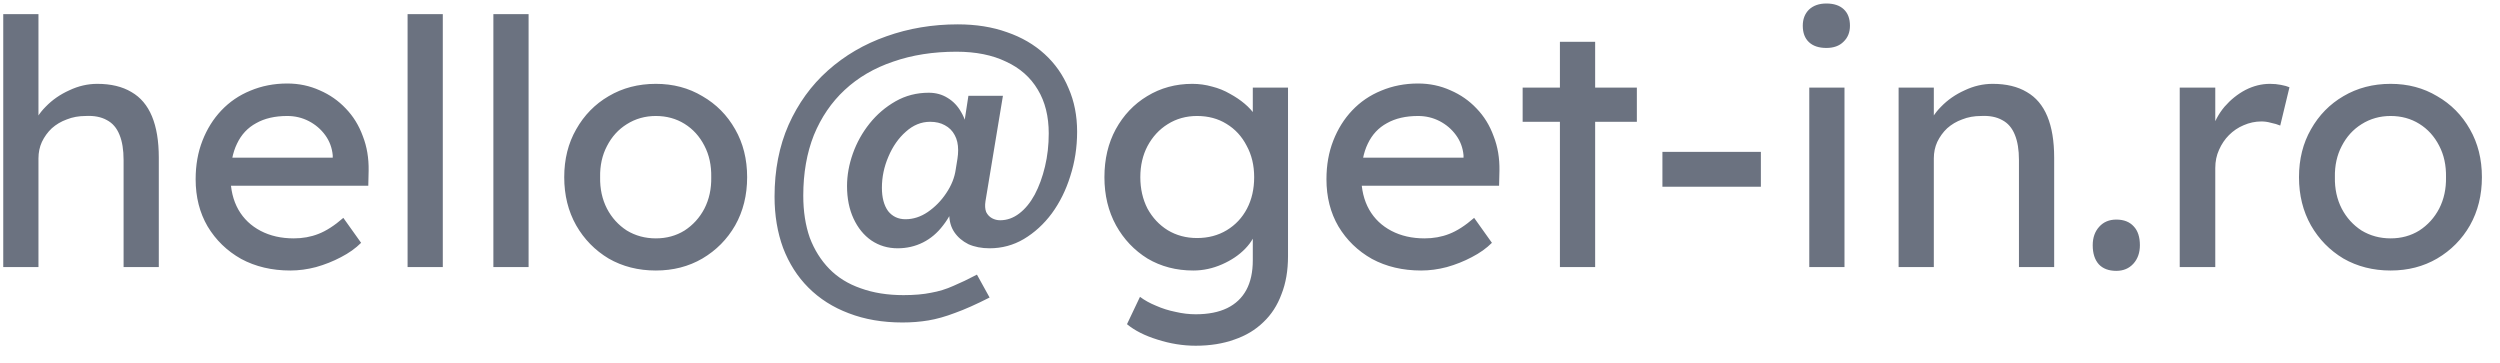 <svg width="117" height="17" viewBox="0 0 117 17" fill="none" xmlns="http://www.w3.org/2000/svg">
<path d="M0.152 12.5V0.66H1.8V5.828L1.512 6.02C1.619 5.647 1.827 5.305 2.136 4.996C2.445 4.676 2.813 4.42 3.24 4.228C3.667 4.025 4.104 3.924 4.552 3.924C5.192 3.924 5.725 4.052 6.152 4.308C6.579 4.553 6.899 4.932 7.112 5.444C7.325 5.956 7.432 6.601 7.432 7.38V12.5H5.784V7.492C5.784 7.012 5.72 6.617 5.592 6.308C5.464 5.988 5.267 5.759 5 5.62C4.733 5.471 4.403 5.407 4.008 5.428C3.688 5.428 3.395 5.481 3.128 5.588C2.861 5.684 2.627 5.823 2.424 6.004C2.232 6.185 2.077 6.399 1.96 6.644C1.853 6.879 1.8 7.135 1.8 7.412V12.5H0.984C0.845 12.5 0.707 12.5 0.568 12.5C0.429 12.5 0.291 12.5 0.152 12.5ZM13.588 12.66C12.724 12.66 11.956 12.479 11.284 12.116C10.622 11.743 10.1 11.236 9.716 10.596C9.342 9.956 9.156 9.22 9.156 8.388C9.156 7.727 9.262 7.124 9.476 6.58C9.689 6.036 9.982 5.567 10.356 5.172C10.74 4.767 11.193 4.457 11.716 4.244C12.249 4.02 12.825 3.908 13.444 3.908C13.988 3.908 14.494 4.015 14.964 4.228C15.433 4.431 15.838 4.713 16.18 5.076C16.532 5.439 16.798 5.871 16.98 6.372C17.172 6.863 17.262 7.401 17.252 7.988L17.236 8.692H10.372L10.004 7.38H15.812L15.572 7.652V7.268C15.54 6.916 15.422 6.601 15.22 6.324C15.017 6.047 14.761 5.828 14.452 5.668C14.142 5.508 13.806 5.428 13.444 5.428C12.868 5.428 12.382 5.54 11.988 5.764C11.593 5.977 11.294 6.297 11.092 6.724C10.889 7.14 10.788 7.657 10.788 8.276C10.788 8.863 10.91 9.375 11.156 9.812C11.401 10.239 11.748 10.569 12.196 10.804C12.644 11.039 13.161 11.156 13.748 11.156C14.164 11.156 14.548 11.087 14.9 10.948C15.262 10.809 15.652 10.559 16.068 10.196L16.9 11.364C16.644 11.62 16.329 11.844 15.956 12.036C15.593 12.228 15.204 12.383 14.788 12.5C14.382 12.607 13.982 12.66 13.588 12.66ZM19.075 12.5V0.66H20.723V12.5H19.075ZM23.09 12.5V0.66H24.738V12.5H23.09ZM30.694 12.66C29.872 12.66 29.136 12.473 28.486 12.1C27.846 11.716 27.339 11.199 26.966 10.548C26.592 9.887 26.406 9.135 26.406 8.292C26.406 7.449 26.592 6.703 26.966 6.052C27.339 5.391 27.846 4.873 28.486 4.5C29.136 4.116 29.872 3.924 30.694 3.924C31.504 3.924 32.23 4.116 32.87 4.5C33.52 4.873 34.032 5.391 34.406 6.052C34.779 6.703 34.966 7.449 34.966 8.292C34.966 9.135 34.779 9.887 34.406 10.548C34.032 11.199 33.52 11.716 32.87 12.1C32.23 12.473 31.504 12.66 30.694 12.66ZM30.694 11.156C31.195 11.156 31.643 11.033 32.038 10.788C32.432 10.532 32.742 10.191 32.966 9.764C33.19 9.327 33.296 8.836 33.286 8.292C33.296 7.737 33.19 7.247 32.966 6.82C32.742 6.383 32.432 6.041 32.038 5.796C31.643 5.551 31.195 5.428 30.694 5.428C30.192 5.428 29.739 5.556 29.334 5.812C28.939 6.057 28.63 6.399 28.406 6.836C28.182 7.263 28.075 7.748 28.086 8.292C28.075 8.836 28.182 9.327 28.406 9.764C28.63 10.191 28.939 10.532 29.334 10.788C29.739 11.033 30.192 11.156 30.694 11.156ZM42.233 15.092C41.305 15.092 40.468 14.948 39.721 14.66C38.985 14.383 38.356 13.983 37.833 13.46C37.321 12.948 36.927 12.329 36.649 11.604C36.383 10.879 36.249 10.079 36.249 9.204C36.249 7.956 36.468 6.836 36.905 5.844C37.353 4.841 37.967 3.993 38.745 3.3C39.535 2.596 40.447 2.063 41.481 1.7C42.527 1.327 43.641 1.14 44.825 1.14C45.679 1.14 46.447 1.263 47.129 1.508C47.812 1.743 48.399 2.084 48.889 2.532C49.38 2.98 49.753 3.513 50.009 4.132C50.276 4.74 50.409 5.417 50.409 6.164C50.409 6.889 50.303 7.583 50.089 8.244C49.887 8.895 49.599 9.476 49.225 9.988C48.852 10.489 48.415 10.889 47.913 11.188C47.423 11.476 46.889 11.62 46.313 11.62C45.94 11.62 45.609 11.556 45.321 11.428C45.044 11.289 44.825 11.103 44.665 10.868C44.505 10.633 44.425 10.351 44.425 10.02C44.425 9.86 44.441 9.689 44.473 9.508C44.516 9.327 44.548 9.14 44.569 8.948L44.793 9.268C44.633 9.769 44.415 10.196 44.137 10.548C43.871 10.9 43.556 11.167 43.193 11.348C42.831 11.529 42.436 11.62 42.009 11.62C41.551 11.62 41.14 11.497 40.777 11.252C40.425 11.007 40.148 10.665 39.945 10.228C39.743 9.791 39.641 9.284 39.641 8.708C39.641 8.207 39.732 7.7 39.913 7.188C40.095 6.676 40.356 6.207 40.697 5.78C41.039 5.353 41.444 5.007 41.913 4.74C42.383 4.473 42.9 4.34 43.465 4.34C43.796 4.34 44.089 4.42 44.345 4.58C44.612 4.74 44.825 4.964 44.985 5.252C45.156 5.54 45.257 5.876 45.289 6.26L44.905 7.204L45.321 4.484H46.937L46.121 9.412C46.089 9.615 46.1 9.785 46.153 9.924C46.217 10.052 46.308 10.148 46.425 10.212C46.543 10.276 46.671 10.308 46.809 10.308C47.129 10.308 47.428 10.201 47.705 9.988C47.983 9.775 48.223 9.481 48.425 9.108C48.628 8.724 48.788 8.287 48.905 7.796C49.023 7.305 49.081 6.788 49.081 6.244C49.081 5.444 48.911 4.761 48.569 4.196C48.228 3.62 47.732 3.183 47.081 2.884C46.441 2.575 45.668 2.42 44.761 2.42C43.673 2.42 42.687 2.575 41.801 2.884C40.916 3.183 40.159 3.625 39.529 4.212C38.911 4.788 38.431 5.492 38.089 6.324C37.759 7.156 37.593 8.1 37.593 9.156C37.593 9.892 37.695 10.548 37.897 11.124C38.111 11.689 38.415 12.175 38.809 12.58C39.204 12.985 39.695 13.289 40.281 13.492C40.868 13.705 41.535 13.812 42.281 13.812C42.783 13.812 43.215 13.775 43.577 13.7C43.94 13.636 44.287 13.529 44.617 13.38C44.948 13.241 45.316 13.065 45.721 12.852L46.313 13.924C45.684 14.244 45.145 14.484 44.697 14.644C44.249 14.815 43.833 14.932 43.449 14.996C43.065 15.06 42.66 15.092 42.233 15.092ZM42.377 10.26C42.74 10.26 43.087 10.148 43.417 9.924C43.759 9.689 44.047 9.396 44.281 9.044C44.527 8.681 44.676 8.308 44.729 7.924C44.761 7.732 44.788 7.567 44.809 7.428C44.831 7.289 44.841 7.156 44.841 7.028C44.841 6.751 44.788 6.516 44.681 6.324C44.575 6.121 44.42 5.967 44.217 5.86C44.025 5.753 43.796 5.7 43.529 5.7C43.113 5.7 42.735 5.855 42.393 6.164C42.052 6.463 41.78 6.852 41.577 7.332C41.375 7.801 41.273 8.287 41.273 8.788C41.273 9.247 41.369 9.609 41.561 9.876C41.764 10.132 42.036 10.26 42.377 10.26ZM55.959 16.18C55.361 16.18 54.764 16.084 54.167 15.892C53.58 15.711 53.105 15.471 52.743 15.172L53.351 13.892C53.564 14.052 53.815 14.191 54.103 14.308C54.391 14.436 54.695 14.532 55.015 14.596C55.335 14.671 55.65 14.708 55.959 14.708C56.545 14.708 57.036 14.612 57.431 14.42C57.825 14.228 58.124 13.945 58.327 13.572C58.529 13.199 58.631 12.735 58.631 12.18V10.564L58.807 10.676C58.754 11.007 58.578 11.327 58.279 11.636C57.991 11.935 57.628 12.18 57.191 12.372C56.754 12.564 56.306 12.66 55.847 12.66C55.047 12.66 54.332 12.473 53.703 12.1C53.084 11.716 52.593 11.199 52.231 10.548C51.868 9.887 51.687 9.135 51.687 8.292C51.687 7.449 51.863 6.703 52.215 6.052C52.578 5.391 53.068 4.873 53.687 4.5C54.316 4.116 55.02 3.924 55.799 3.924C56.119 3.924 56.428 3.967 56.727 4.052C57.026 4.127 57.303 4.239 57.559 4.388C57.815 4.527 58.044 4.681 58.247 4.852C58.45 5.023 58.615 5.204 58.743 5.396C58.871 5.588 58.951 5.769 58.983 5.94L58.631 6.068V4.1H60.279V11.988C60.279 12.66 60.178 13.252 59.975 13.764C59.783 14.287 59.5 14.724 59.127 15.076C58.754 15.439 58.3 15.711 57.767 15.892C57.233 16.084 56.631 16.18 55.959 16.18ZM56.023 11.14C56.545 11.14 57.01 11.017 57.415 10.772C57.82 10.527 58.135 10.191 58.359 9.764C58.583 9.337 58.695 8.847 58.695 8.292C58.695 7.737 58.578 7.247 58.343 6.82C58.119 6.383 57.804 6.041 57.399 5.796C57.004 5.551 56.545 5.428 56.023 5.428C55.511 5.428 55.052 5.556 54.647 5.812C54.252 6.057 53.938 6.399 53.703 6.836C53.479 7.263 53.367 7.748 53.367 8.292C53.367 8.836 53.479 9.327 53.703 9.764C53.938 10.191 54.252 10.527 54.647 10.772C55.052 11.017 55.511 11.14 56.023 11.14ZM66.51 12.66C65.645 12.66 64.877 12.479 64.206 12.116C63.544 11.743 63.022 11.236 62.638 10.596C62.264 9.956 62.078 9.22 62.078 8.388C62.078 7.727 62.184 7.124 62.398 6.58C62.611 6.036 62.904 5.567 63.278 5.172C63.661 4.767 64.115 4.457 64.638 4.244C65.171 4.02 65.747 3.908 66.365 3.908C66.909 3.908 67.416 4.015 67.885 4.228C68.355 4.431 68.76 4.713 69.102 5.076C69.454 5.439 69.72 5.871 69.901 6.372C70.094 6.863 70.184 7.401 70.174 7.988L70.157 8.692H63.294L62.925 7.38H68.734L68.493 7.652V7.268C68.462 6.916 68.344 6.601 68.141 6.324C67.939 6.047 67.683 5.828 67.374 5.668C67.064 5.508 66.728 5.428 66.365 5.428C65.79 5.428 65.304 5.54 64.909 5.764C64.515 5.977 64.216 6.297 64.013 6.724C63.811 7.14 63.709 7.657 63.709 8.276C63.709 8.863 63.832 9.375 64.078 9.812C64.323 10.239 64.669 10.569 65.118 10.804C65.566 11.039 66.083 11.156 66.669 11.156C67.085 11.156 67.469 11.087 67.822 10.948C68.184 10.809 68.573 10.559 68.99 10.196L69.822 11.364C69.566 11.62 69.251 11.844 68.877 12.036C68.515 12.228 68.126 12.383 67.71 12.5C67.304 12.607 66.904 12.66 66.51 12.66ZM73.004 12.5V1.956H74.653V12.5H73.004ZM71.26 5.7V4.1H76.605V5.7H71.26ZM77.801 8.74V7.108H82.409V8.74H77.801ZM84.674 12.5V4.1H86.322V12.5H84.674ZM85.474 2.244C85.122 2.244 84.85 2.153 84.658 1.972C84.466 1.791 84.37 1.535 84.37 1.204C84.37 0.895 84.466 0.644 84.658 0.452C84.861 0.26 85.133 0.164 85.474 0.164C85.826 0.164 86.098 0.255 86.29 0.436C86.482 0.617 86.578 0.873 86.578 1.204C86.578 1.513 86.477 1.764 86.274 1.956C86.082 2.148 85.815 2.244 85.474 2.244ZM88.855 12.5V4.1H90.503V5.828L90.215 6.02C90.322 5.647 90.53 5.305 90.839 4.996C91.148 4.676 91.516 4.42 91.943 4.228C92.37 4.025 92.807 3.924 93.255 3.924C93.895 3.924 94.428 4.052 94.855 4.308C95.282 4.553 95.602 4.932 95.815 5.444C96.028 5.956 96.135 6.601 96.135 7.38V12.5H94.487V7.492C94.487 7.012 94.423 6.617 94.295 6.308C94.167 5.988 93.97 5.759 93.703 5.62C93.436 5.471 93.106 5.407 92.711 5.428C92.391 5.428 92.098 5.481 91.831 5.588C91.564 5.684 91.33 5.823 91.127 6.004C90.935 6.185 90.781 6.399 90.663 6.644C90.556 6.879 90.503 7.135 90.503 7.412V12.5H89.687C89.549 12.5 89.41 12.5 89.271 12.5C89.132 12.5 88.994 12.5 88.855 12.5ZM99.043 12.676C98.691 12.676 98.419 12.575 98.227 12.372C98.035 12.159 97.939 11.86 97.939 11.476C97.939 11.124 98.04 10.836 98.243 10.612C98.445 10.388 98.712 10.276 99.043 10.276C99.395 10.276 99.667 10.383 99.859 10.596C100.051 10.799 100.147 11.092 100.147 11.476C100.147 11.828 100.045 12.116 99.843 12.34C99.64 12.564 99.373 12.676 99.043 12.676ZM102.011 12.5V4.1H103.675V6.74L103.515 6.1C103.633 5.695 103.83 5.327 104.107 4.996C104.395 4.665 104.721 4.404 105.083 4.212C105.457 4.02 105.841 3.924 106.235 3.924C106.417 3.924 106.587 3.94 106.747 3.972C106.918 4.004 107.051 4.041 107.147 4.084L106.715 5.876C106.587 5.823 106.443 5.78 106.283 5.748C106.134 5.705 105.985 5.684 105.835 5.684C105.547 5.684 105.27 5.743 105.003 5.86C104.747 5.967 104.518 6.121 104.315 6.324C104.123 6.516 103.969 6.745 103.851 7.012C103.734 7.268 103.675 7.551 103.675 7.86V12.5H102.011ZM111.881 12.66C111.06 12.66 110.324 12.473 109.673 12.1C109.033 11.716 108.526 11.199 108.153 10.548C107.78 9.887 107.593 9.135 107.593 8.292C107.593 7.449 107.78 6.703 108.153 6.052C108.526 5.391 109.033 4.873 109.673 4.5C110.324 4.116 111.06 3.924 111.881 3.924C112.692 3.924 113.417 4.116 114.057 4.5C114.708 4.873 115.22 5.391 115.593 6.052C115.966 6.703 116.153 7.449 116.153 8.292C116.153 9.135 115.966 9.887 115.593 10.548C115.22 11.199 114.708 11.716 114.057 12.1C113.417 12.473 112.692 12.66 111.881 12.66ZM111.881 11.156C112.382 11.156 112.83 11.033 113.225 10.788C113.62 10.532 113.929 10.191 114.153 9.764C114.377 9.327 114.484 8.836 114.473 8.292C114.484 7.737 114.377 7.247 114.153 6.82C113.929 6.383 113.62 6.041 113.225 5.796C112.83 5.551 112.382 5.428 111.881 5.428C111.38 5.428 110.926 5.556 110.521 5.812C110.126 6.057 109.817 6.399 109.593 6.836C109.369 7.263 109.262 7.748 109.273 8.292C109.262 8.836 109.369 9.327 109.593 9.764C109.817 10.191 110.126 10.532 110.521 10.788C110.926 11.033 111.38 11.156 111.881 11.156Z" fill="#6B7280"/>
</svg>
